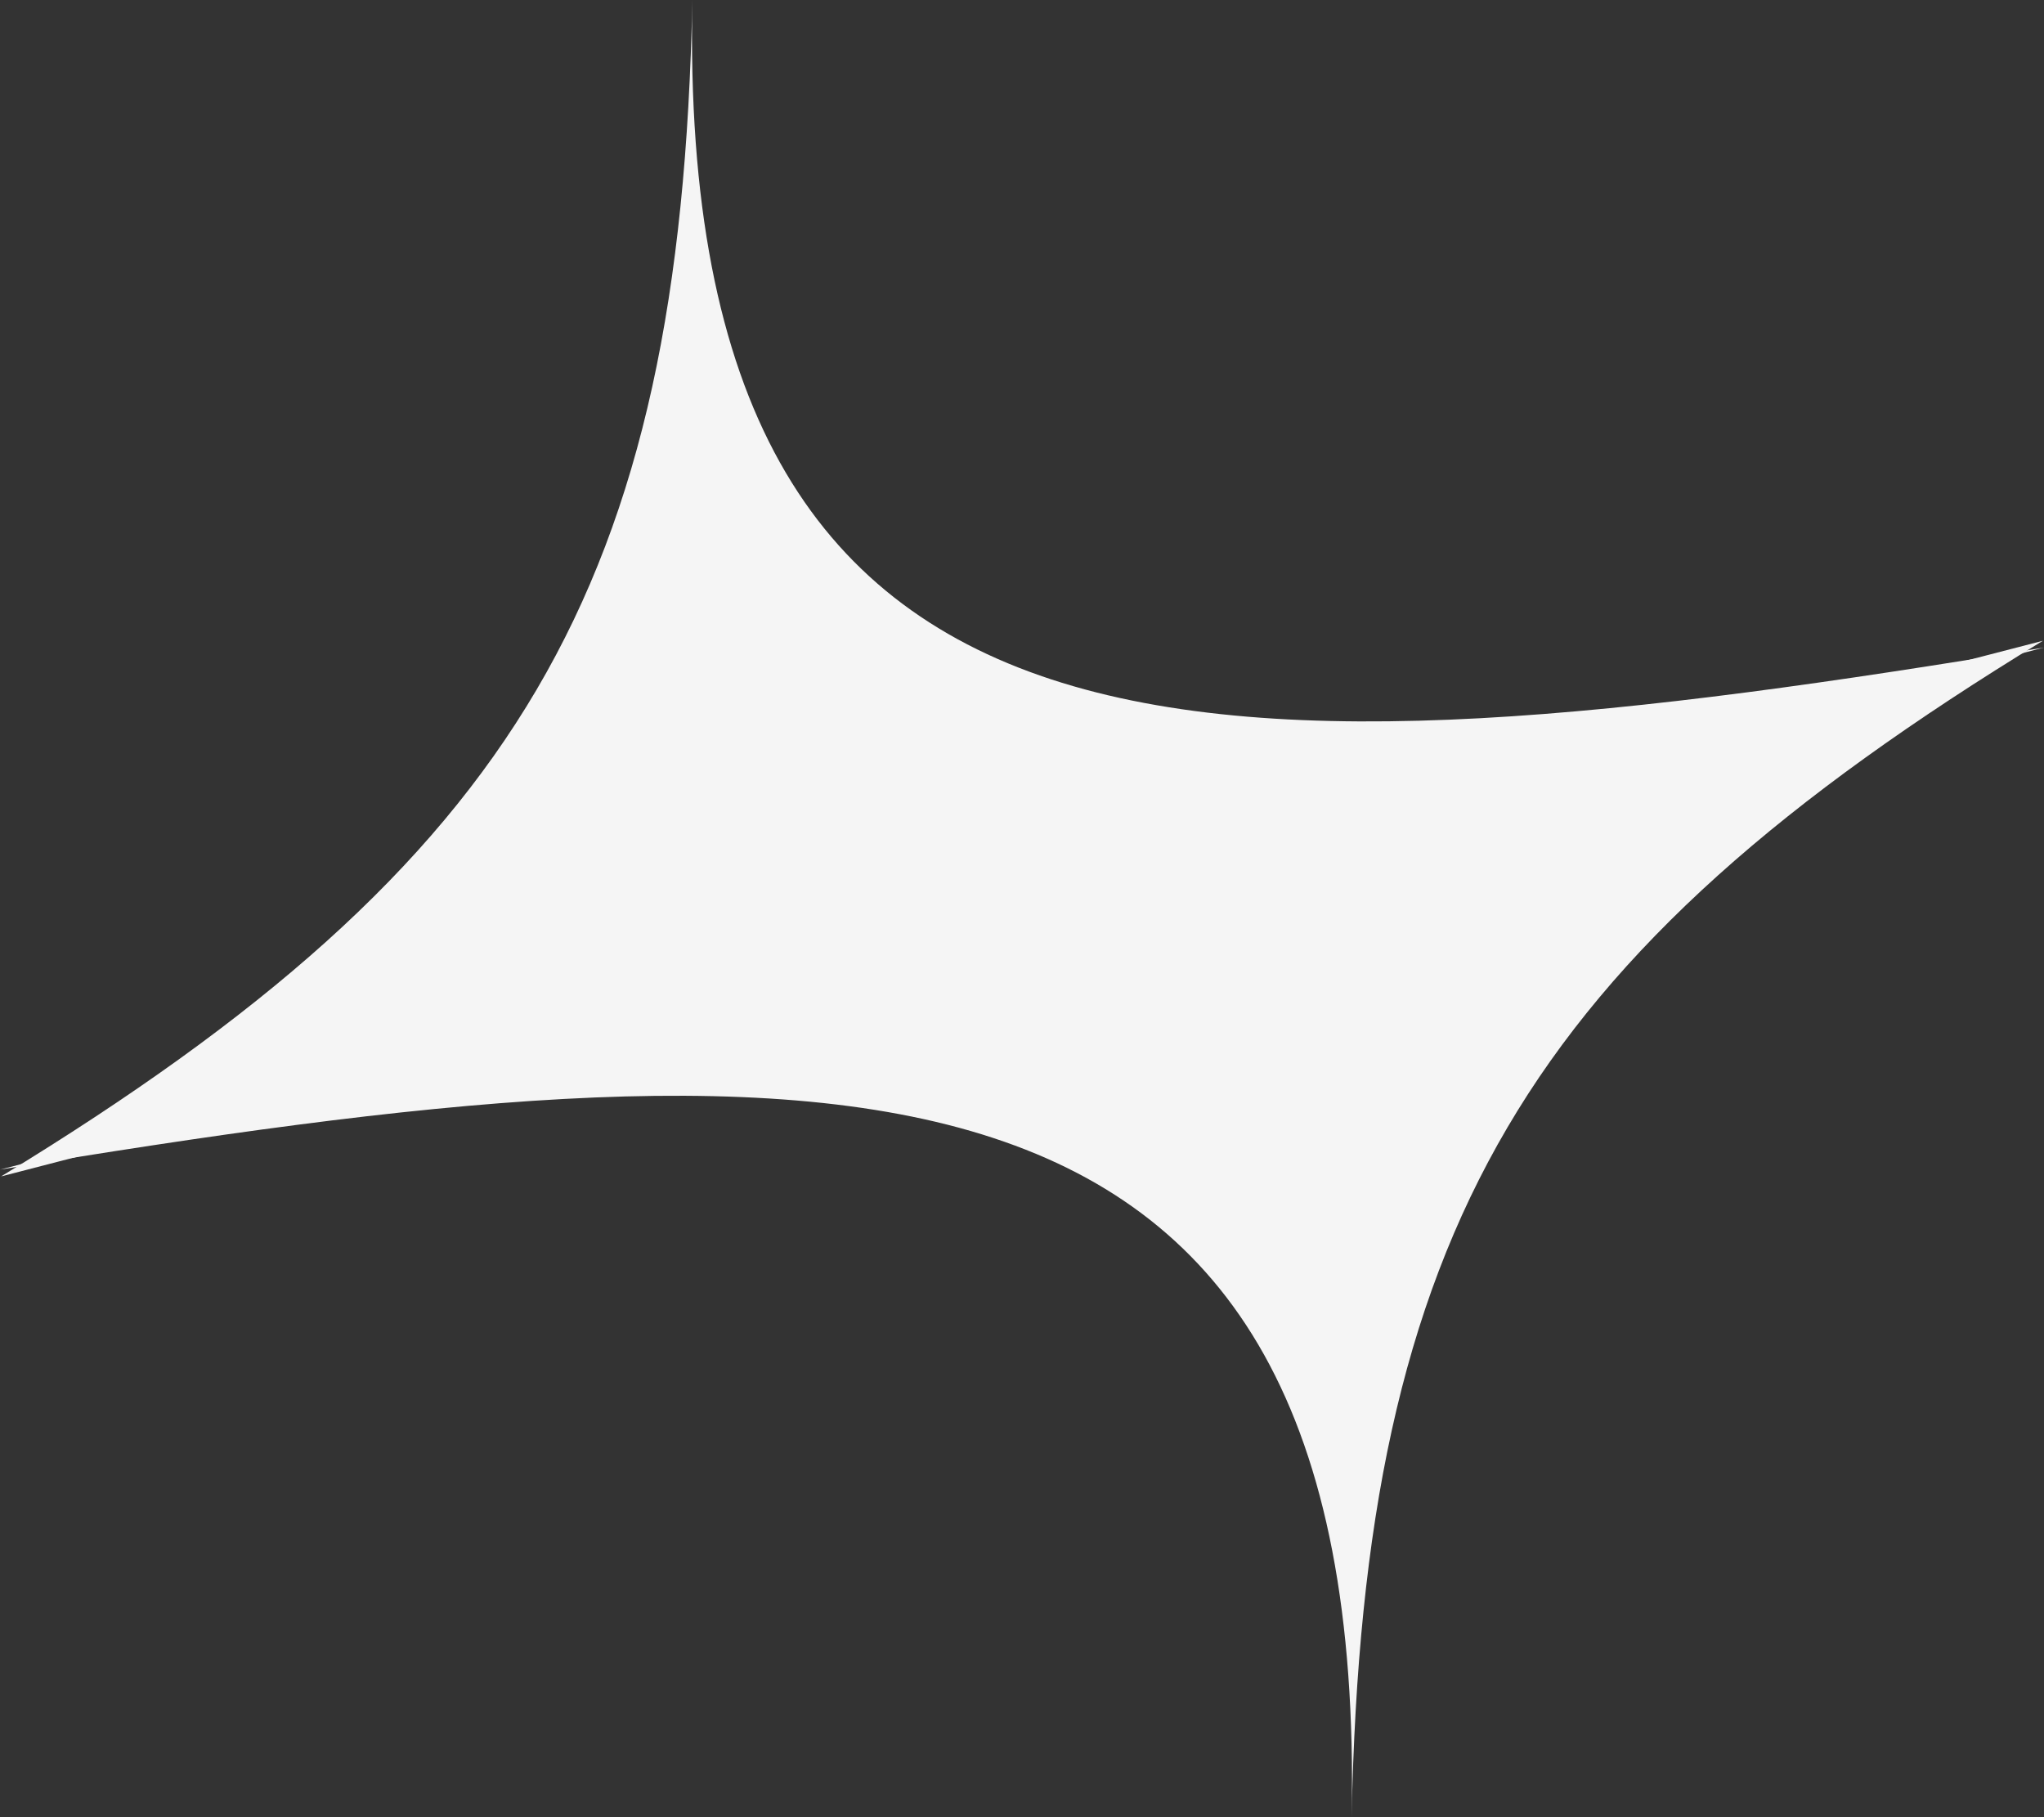 <?xml version="1.0" encoding="UTF-8"?> <svg xmlns="http://www.w3.org/2000/svg" width="90" height="80" viewBox="0 0 90 80" fill="none"><rect x="0" y="0" width="90" height="80" fill="#333333" stroke="none"/><path d="M30.485 0C29.768 35.69 53.444 34.544 90 28.508L0.048 51.791C22.864 37.88 29.966 25.818 30.485 0Z" fill="#F5F5F5"></path><path d="M59.515 80C60.232 44.31 36.556 45.456 0 51.492L89.952 28.209C67.136 42.12 60.034 54.182 59.515 80Z" fill="#F5F5F5"></path></svg> 